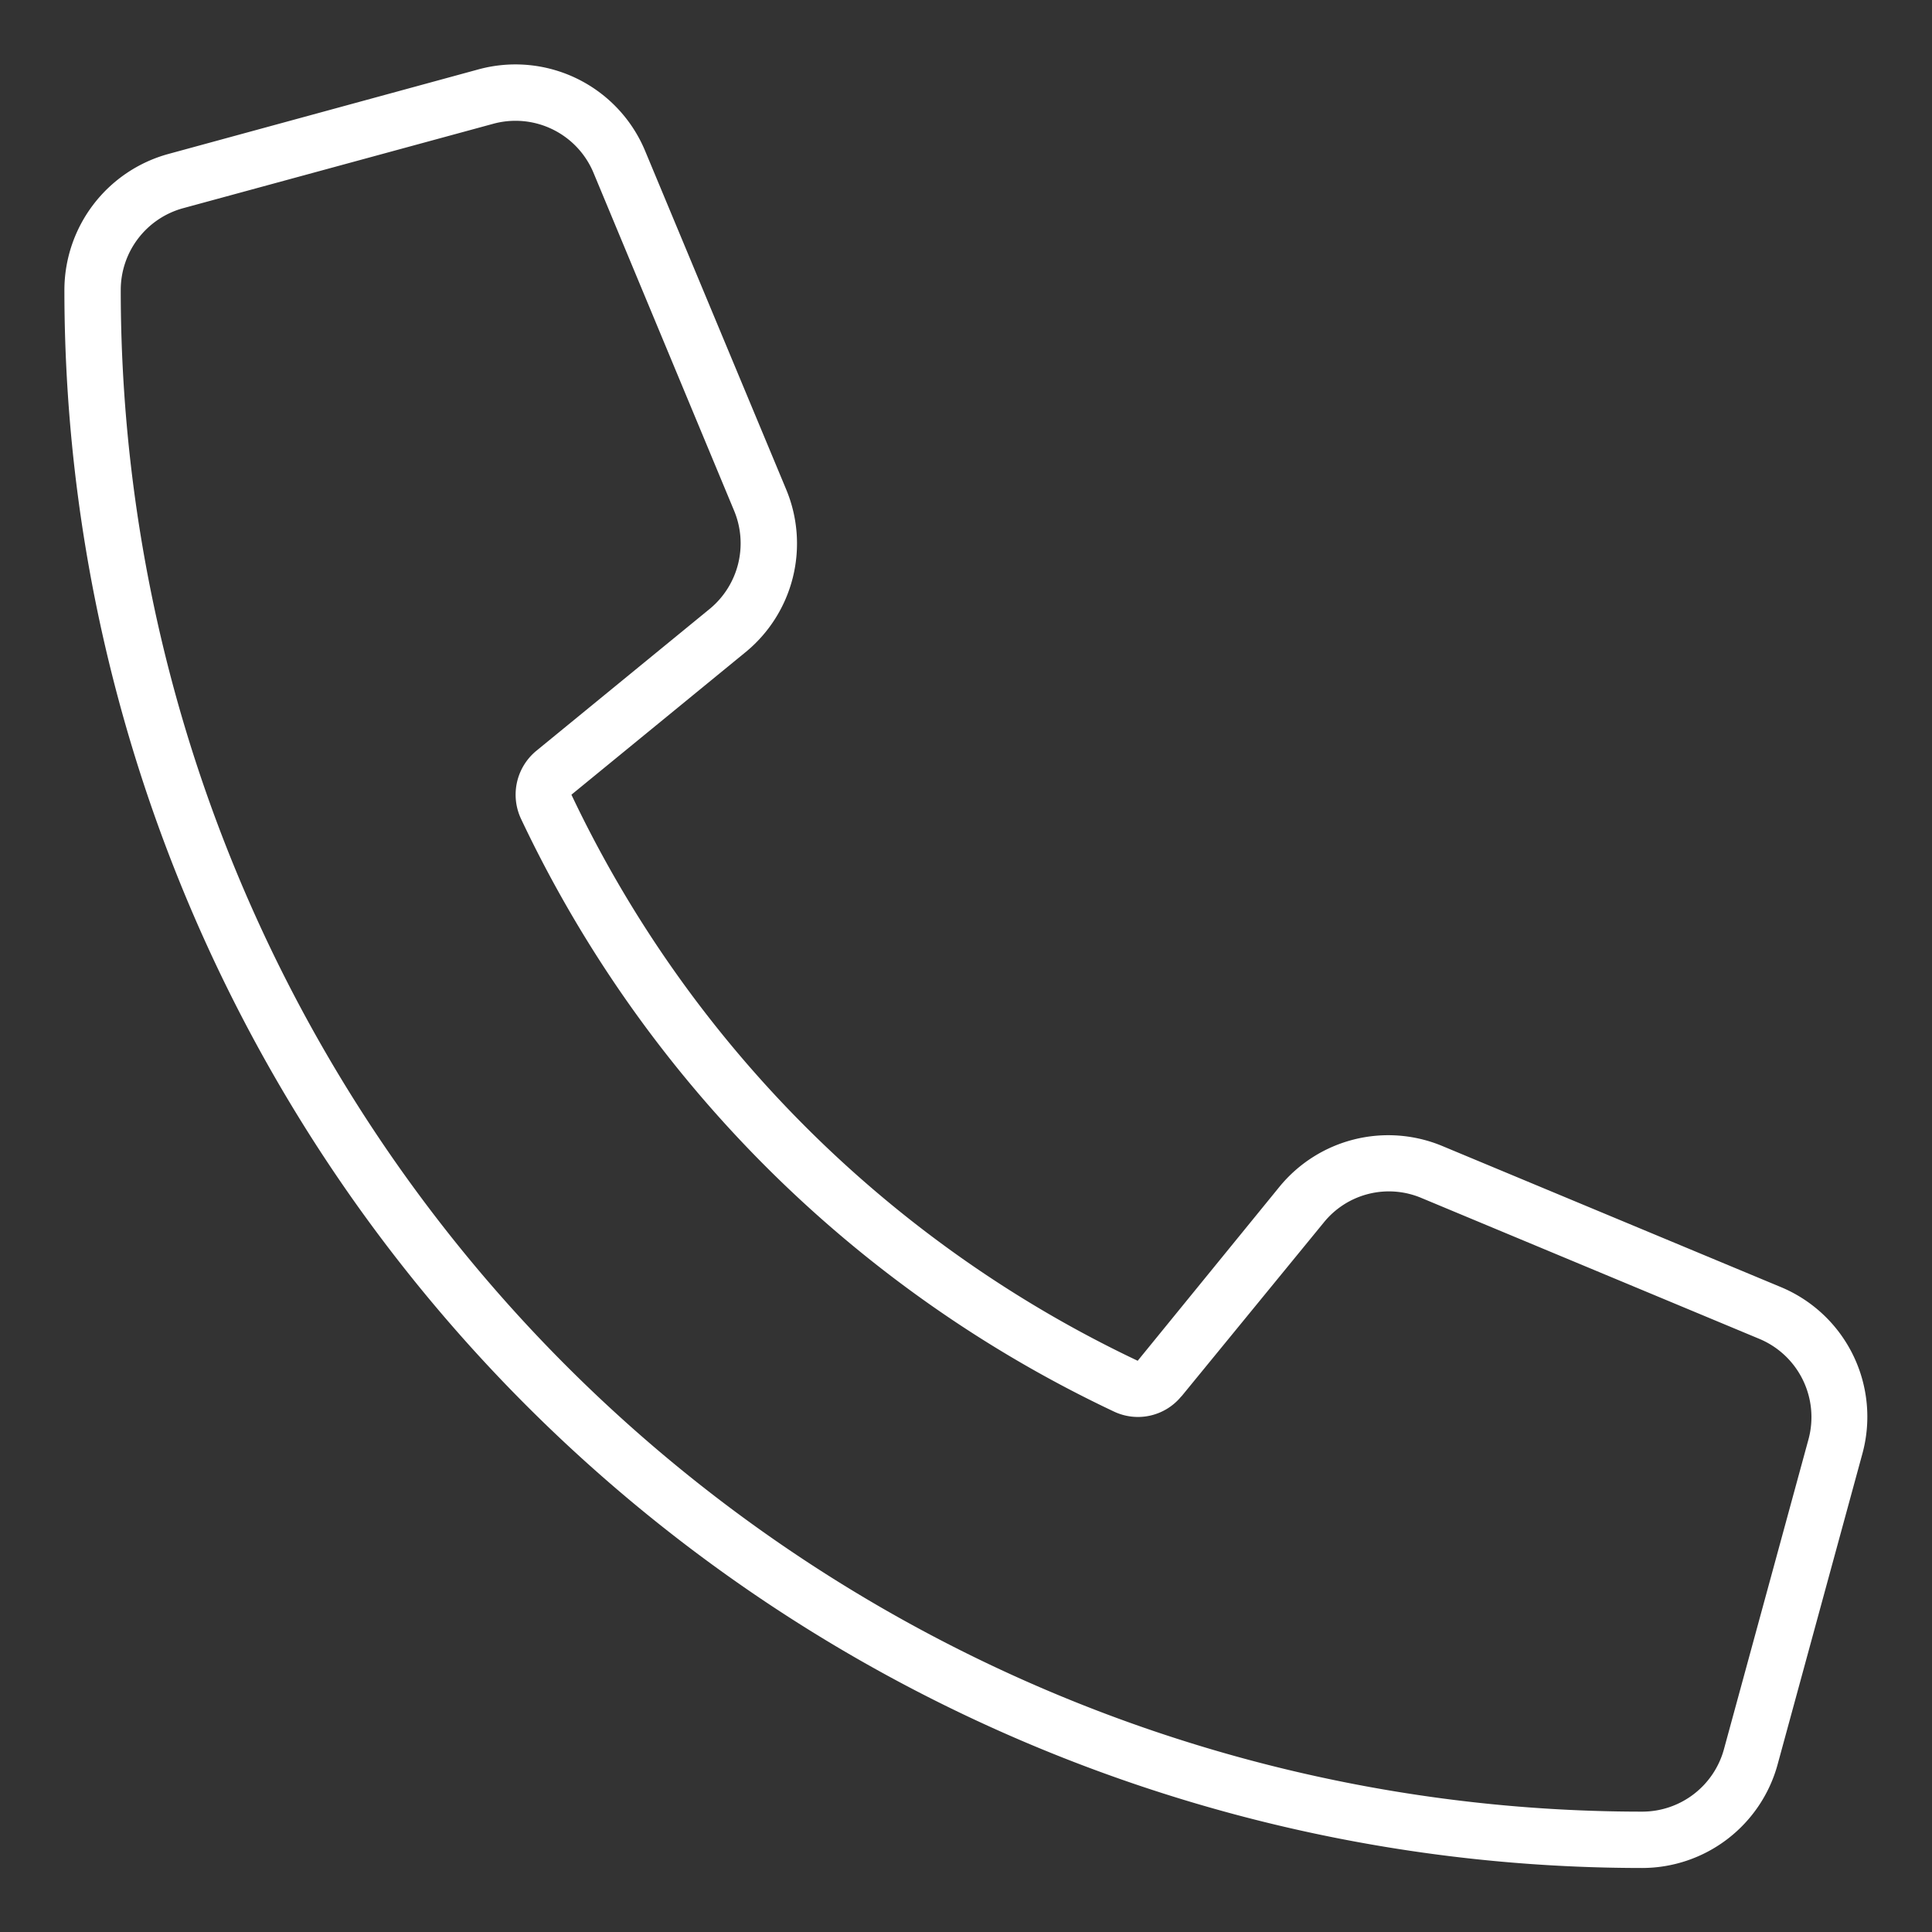 <svg xmlns="http://www.w3.org/2000/svg" width="30" height="30" viewBox="0 0 30 30"><rect x="0" y="0" width="30" height="30" fill="#333333" stroke="none"/><g transform="translate(-1764 -33)"><rect width="30" height="30" transform="translate(1764 33)" fill="none"/><path d="M17.344,20.659a.869.869,0,0,1-1.05.235,19.292,19.292,0,0,1-9.205-9.205.882.882,0,0,1,.235-1.05l2.7-2.21A1.319,1.319,0,0,0,10.4,6.909L8.215,1.658A1.312,1.312,0,0,0,6.656.9L1.843,2.21A1.316,1.316,0,0,0,.875,3.479,23.628,23.628,0,0,0,24.5,27.108a1.316,1.316,0,0,0,1.269-.968l1.313-4.813a1.317,1.317,0,0,0-.76-1.559L21.074,17.58a1.3,1.3,0,0,0-1.521.383l-2.21,2.7Zm-.678-.552,2.2-2.7a2.183,2.183,0,0,1,2.532-.634l5.251,2.188a2.181,2.181,0,0,1,1.269,2.593l-1.313,4.813A2.183,2.183,0,0,1,24.5,27.983,24.505,24.505,0,0,1,0,3.479,2.194,2.194,0,0,1,1.614,1.368L6.427.055A2.181,2.181,0,0,1,9.019,1.324l2.188,5.251a2.181,2.181,0,0,1-.634,2.532l-2.7,2.21A18.486,18.486,0,0,0,16.666,20.107Z" transform="translate(1765 34.023)" fill="#fff"/></g></svg>